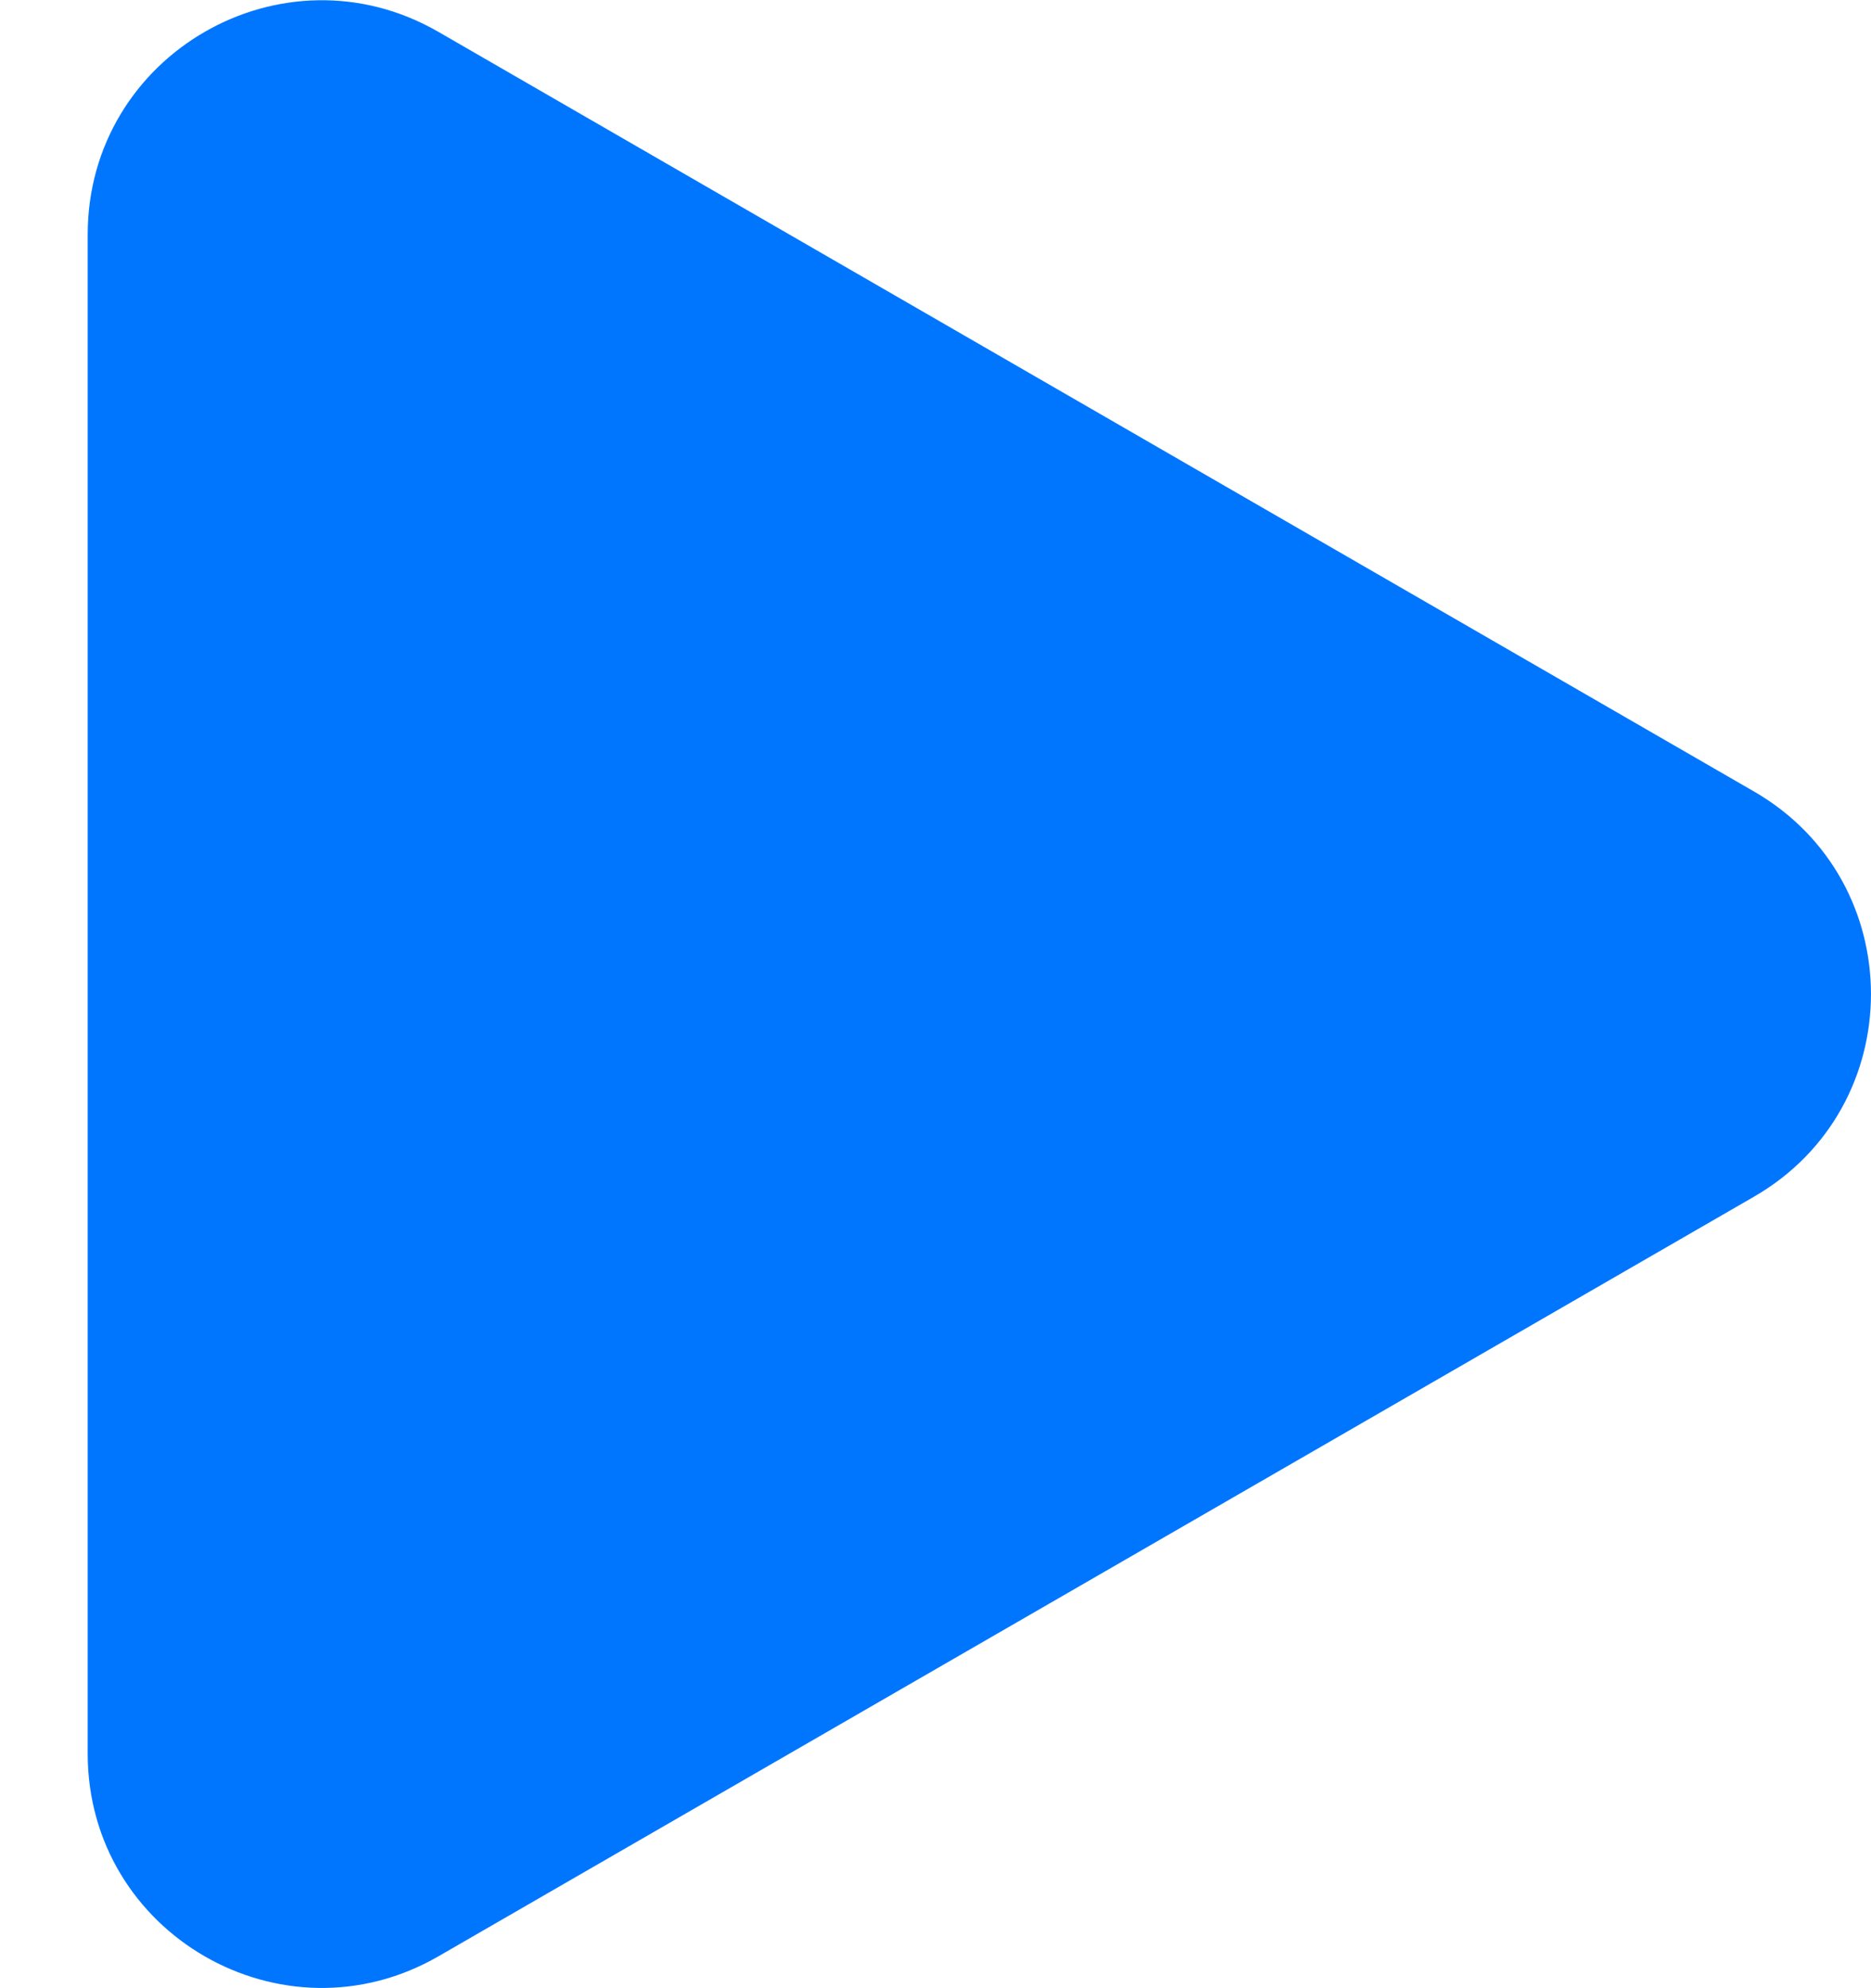 <svg width="16" height="17" viewBox="0 0 16 17" fill="none" xmlns="http://www.w3.org/2000/svg">
<path d="M15 6.768C16.333 7.538 16.333 9.462 15 10.232L3.75 16.727C2.417 17.497 0.75 16.535 0.75 14.995V2.005C0.75 0.465 2.417 -0.497 3.75 0.273L15 6.768Z" fill="#0076FF"/>
</svg>
